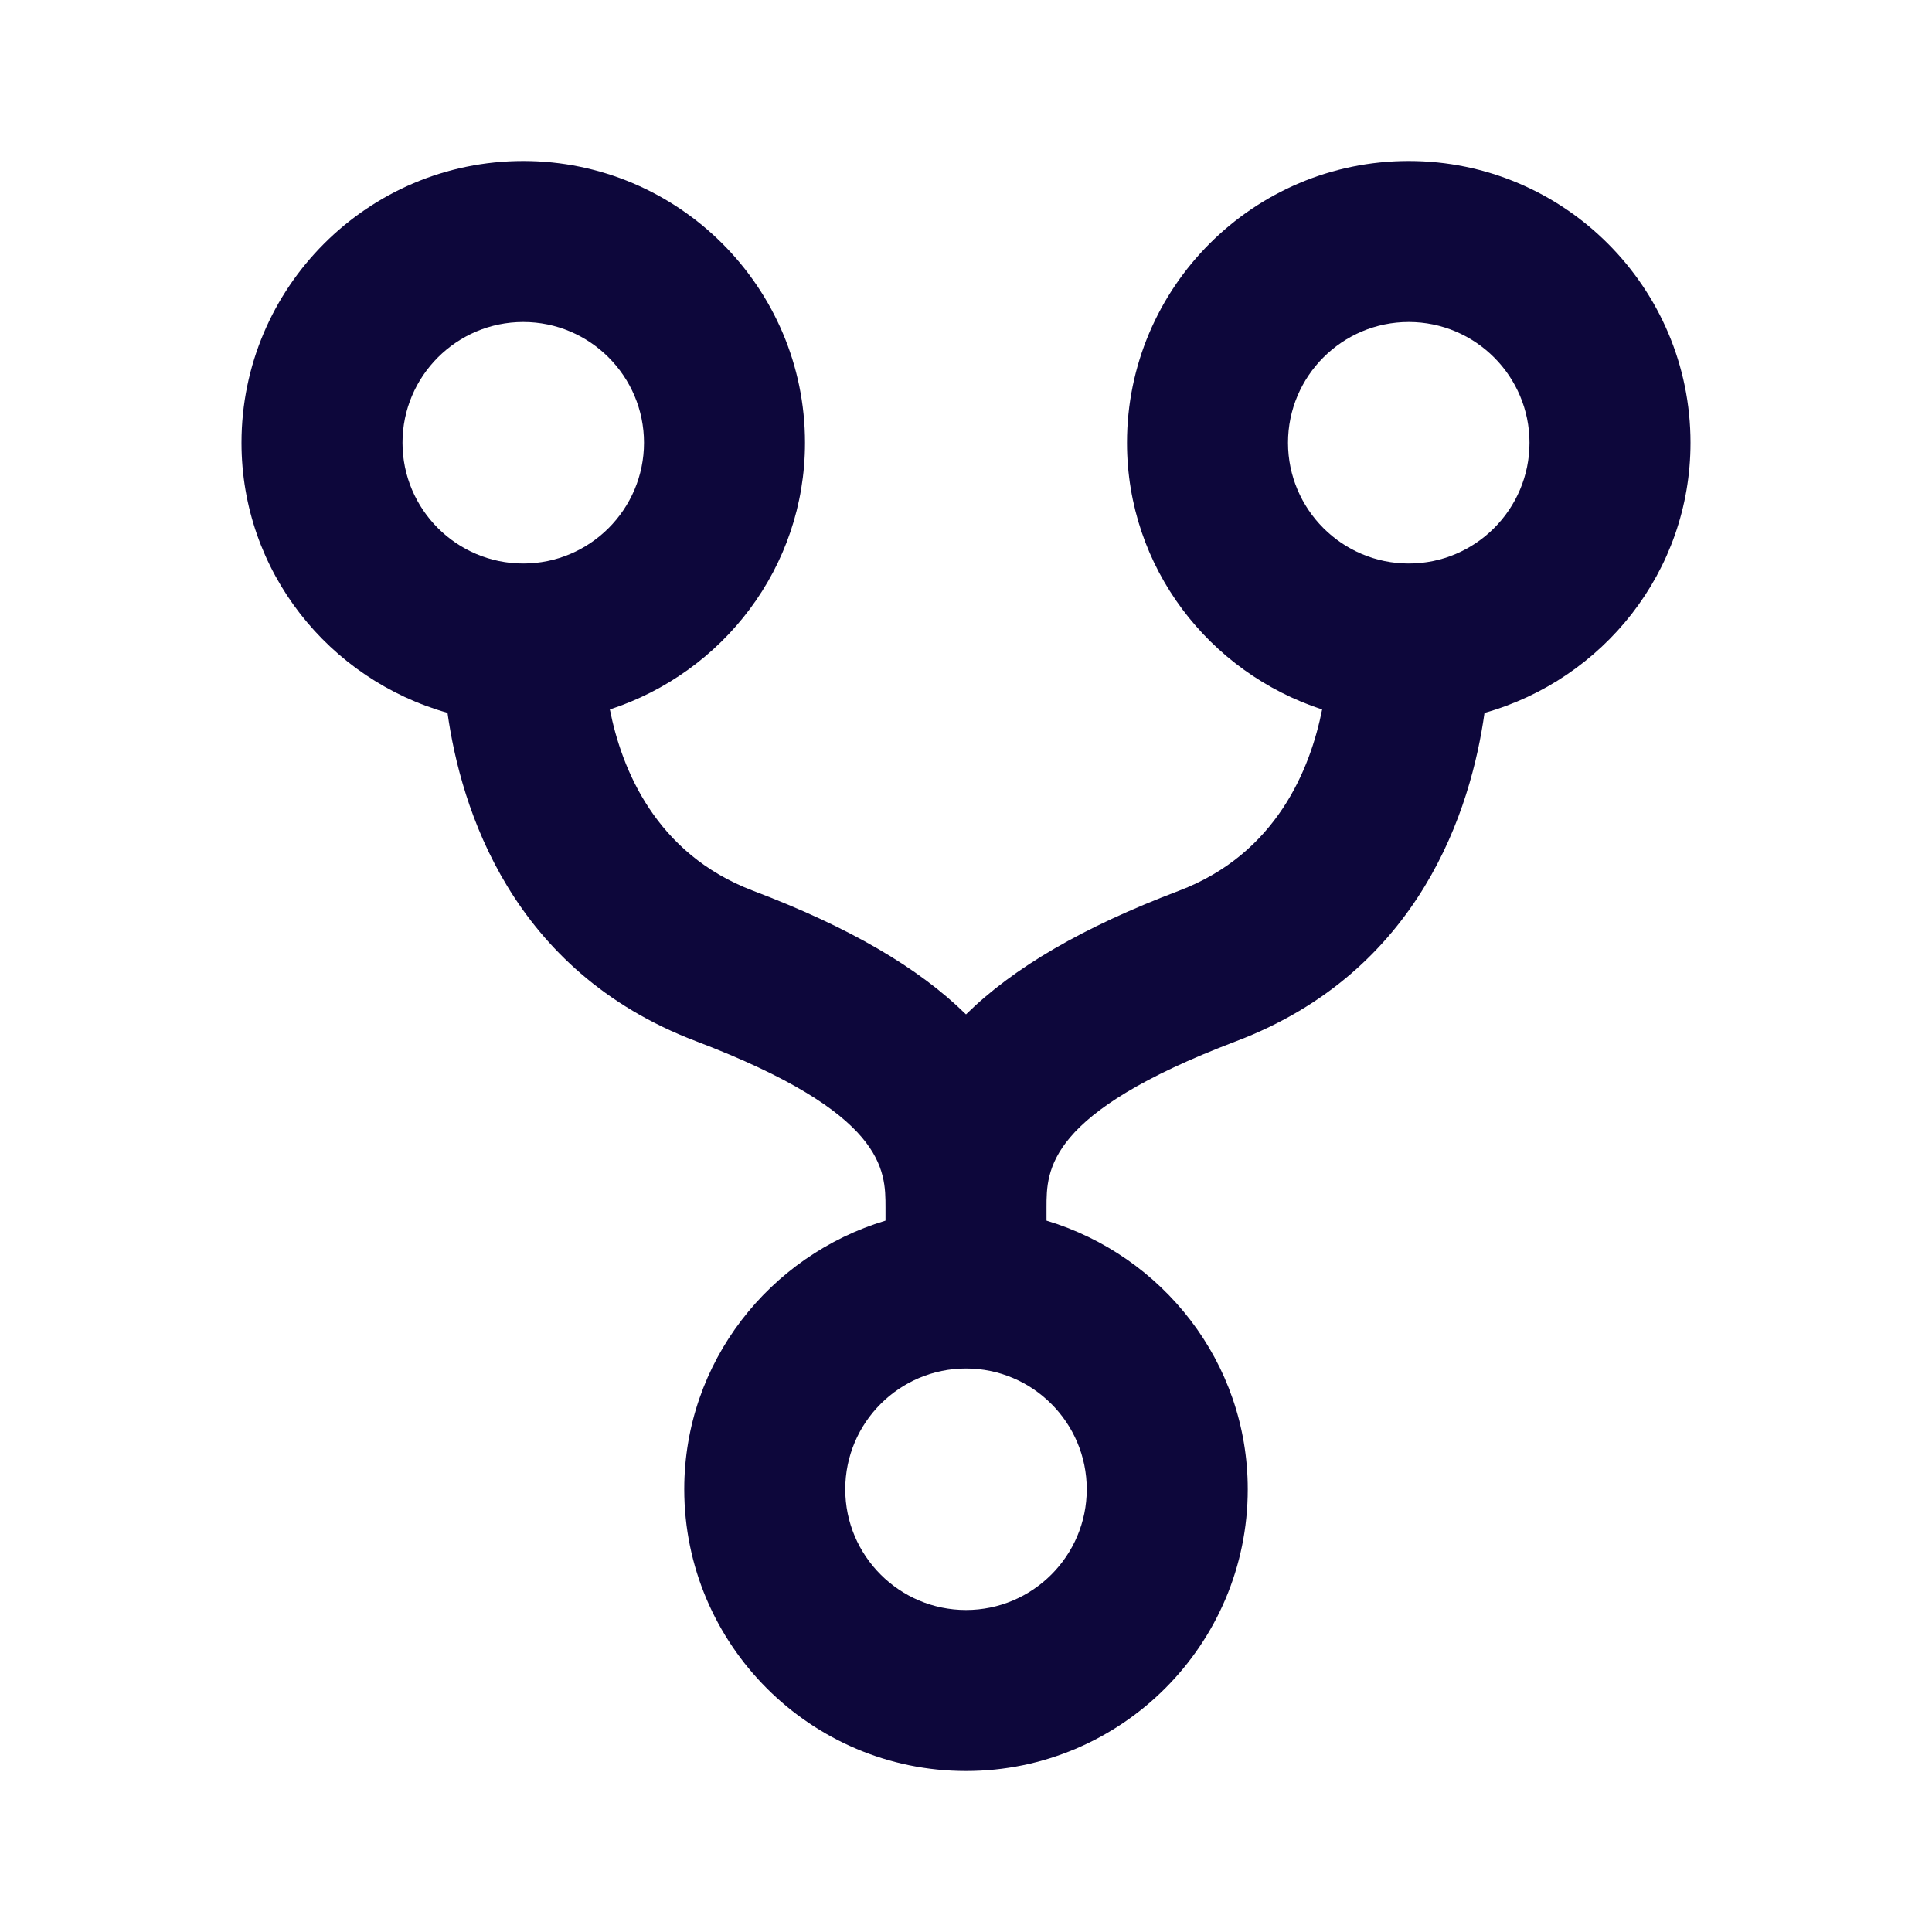 <svg width="24" height="24" viewBox="0 0 24 24" fill="none" xmlns="http://www.w3.org/2000/svg">
<path d="M5.559 8.855C5.725 10.038 6.348 12.062 8.646 12.934C11 13.829 11 14.534 11 15V15.163C9.56 15.597 8.5 16.92 8.5 18.5C8.5 20.43 10.07 22 12 22C13.93 22 15.5 20.43 15.5 18.5C15.5 16.92 14.44 15.597 13 15.163V15C13 14.534 13 13.829 15.354 12.935C17.652 12.063 18.275 10.039 18.441 8.856C19.912 8.441 21 7.102 21 5.5C21 3.57 19.43 2 17.5 2C15.57 2 14 3.57 14 5.5C14 7.052 15.022 8.355 16.424 8.813C16.278 9.548 15.859 10.604 14.646 11.065C13.454 11.517 12.593 12.018 12 12.601C11.407 12.018 10.547 11.517 9.354 11.065C8.141 10.604 7.721 9.548 7.576 8.813C8.978 8.355 10 7.052 10 5.5C10 3.57 8.43 2 6.5 2C4.57 2 3 3.57 3 5.5C3 7.102 4.088 8.441 5.559 8.855ZM17.5 4C18.327 4 19 4.673 19 5.5C19 6.327 18.327 7 17.5 7C16.673 7 16 6.327 16 5.5C16 4.673 16.673 4 17.5 4ZM13.5 18.5C13.5 19.327 12.827 20 12 20C11.173 20 10.5 19.327 10.5 18.5C10.5 17.673 11.173 17 12 17C12.827 17 13.5 17.673 13.5 18.5ZM6.5 4C7.327 4 8 4.673 8 5.5C8 6.327 7.327 7 6.5 7C5.673 7 5 6.327 5 5.5C5 4.673 5.673 4 6.5 4Z" fill="#0D073B"/>
</svg>
